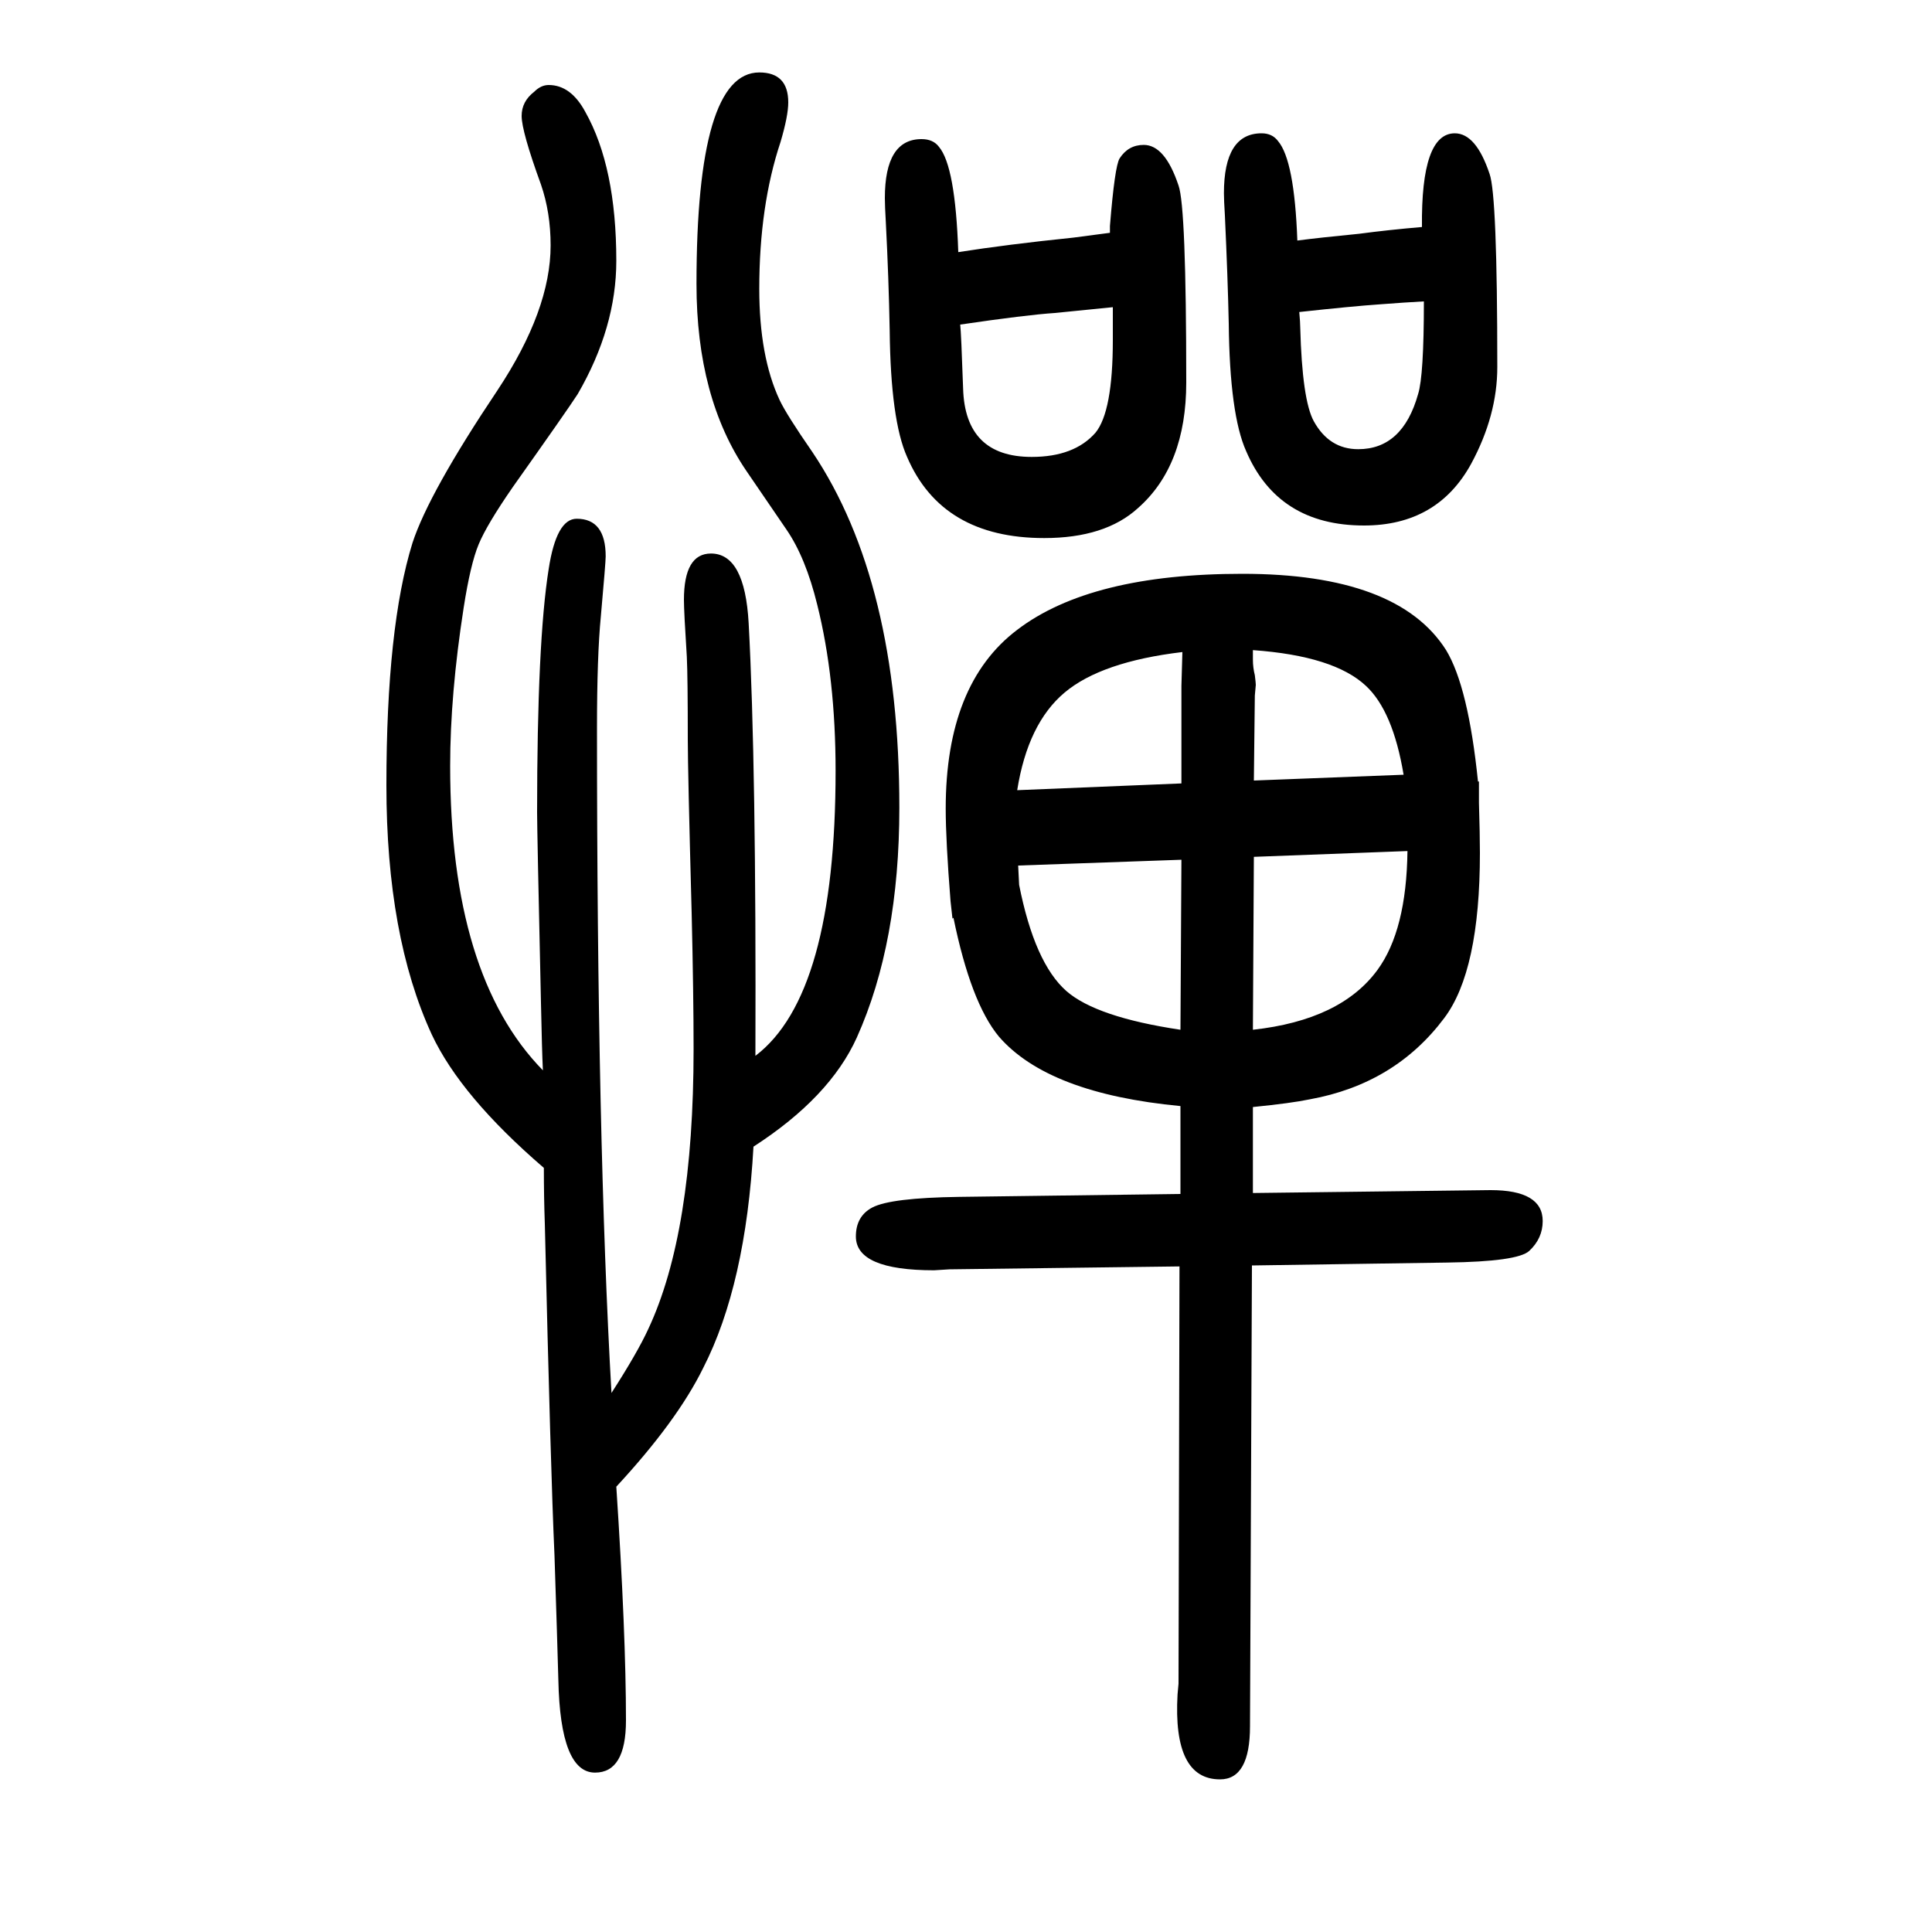 <svg xmlns="http://www.w3.org/2000/svg" xmlns:xlink="http://www.w3.org/1999/xlink" height="100" width="100" version="1.1"><path d="M1222 505q-137 13 -188 72q-29 35 -47 123l-1 -1l-2 18q-5 63 -5 96q0 129 74 185q76 58 233 58q161 0 211 -79q23 -38 33 -136h1v-22q1 -33 1 -52q0 -122 -37 -171q-51 -68 -139 -84q-19 -4 -59 -8v-89l246 3q54 0 54 -32q0 -18 -14 -31q-12 -11 -85 -12l-202 -3
l-2 -477q0 -55 -31 -55q-49 0 -44 88l1 11l1 432l-238 -3l-16 -1q-81 0 -81 35q0 21 17 30q19 10 90 11l229 3v91zM1298 763l-1 -179q91 10 129 62q30 41 31 123zM1223 760l-169 -6l1 -20q16 -81 49 -110q31 -27 118 -40zM1223 839v101l1 35q-84 -10 -122 -42t-49 -101z
M1298 842l155 6q-11 66 -39 92q-33 31 -117 37v-10q0 -8 2 -16q1 -8 1 -10l-1 -11zM633 208q27 42 38 66q47 100 47 290q0 57 -2 141q-4 148 -4 179q0 65 -1 86q-3 47 -3 59q0 48 28 48q35 0 39 -72q8 -148 7 -448q83 63 83 295q0 96 -19 172q-12 49 -32 78l-41 60
q-52 76 -52 194q0 219 65 219q30 0 30 -31q0 -14 -8 -41q-22 -66 -22 -152q0 -70 21 -115q7 -15 34 -54q90 -134 90 -368q0 -140 -44 -238q-28 -62 -107 -113q-8 -143 -52 -229q-27 -55 -90 -123q10 -152 10 -242q0 -54 -32 -54q-36 0 -38 96q-1 38 -4 129q-4 88 -10 343
q-1 28 -1 58q-86 74 -116 138q-47 102 -47 258q0 164 27 251q17 52 88 158q55 83 55 150q0 34 -10 63q-20 55 -20 71q0 15 13 25q7 7 15 7q23 0 38 -28q32 -57 32 -154q0 -69 -40 -138q-11 -17 -67 -96q-27 -39 -35.5 -59.5t-15.5 -65.5q-14 -90 -14 -164q0 -217 96 -315
q-1 21 -2 70q-4 179 -4 197q0 177 12 252q8 52 29 52q30 0 30 -39q0 -6 -5 -62q-4 -41 -4 -116q0 -426 15 -688zM992 1389q51 8 119 15l38 5v7q5 62 10 70q9 14 25 14q22 0 36 -42q8 -22 8 -204q0 -86 -50 -130q-34 -31 -97 -31q-106 0 -142 84q-17 38 -18 131q-1 54 -4 112
q-1 17 -1 25q0 61 38 61q12 0 18 -8q17 -20 20 -109zM1152 1332l-60 -6q-30 -2 -98 -12q1 -8 3 -66q2 -71 71 -71q44 0 66 25q18 22 18 96v34zM1472 1415q-1 97 34 97q22 0 36 -42q8 -22 8 -200q0 -50 -27 -100q-35 -64 -111 -64q-89 0 -122 77q-17 38 -18 132q-1 47 -4 112
q-1 16 -1 23q0 62 39 62q11 0 17 -8q17 -20 20 -103q23 3 64 7q30 4 65 7zM1474 1338q-19 -1 -45 -3q-29 -2 -84 -8q1 -11 1 -16q2 -75 14 -97q16 -29 46 -29q46 0 62 57q6 19 6 96z" style="" transform="scale(0.05 -0.05) translate(0 -1650)"/></svg>